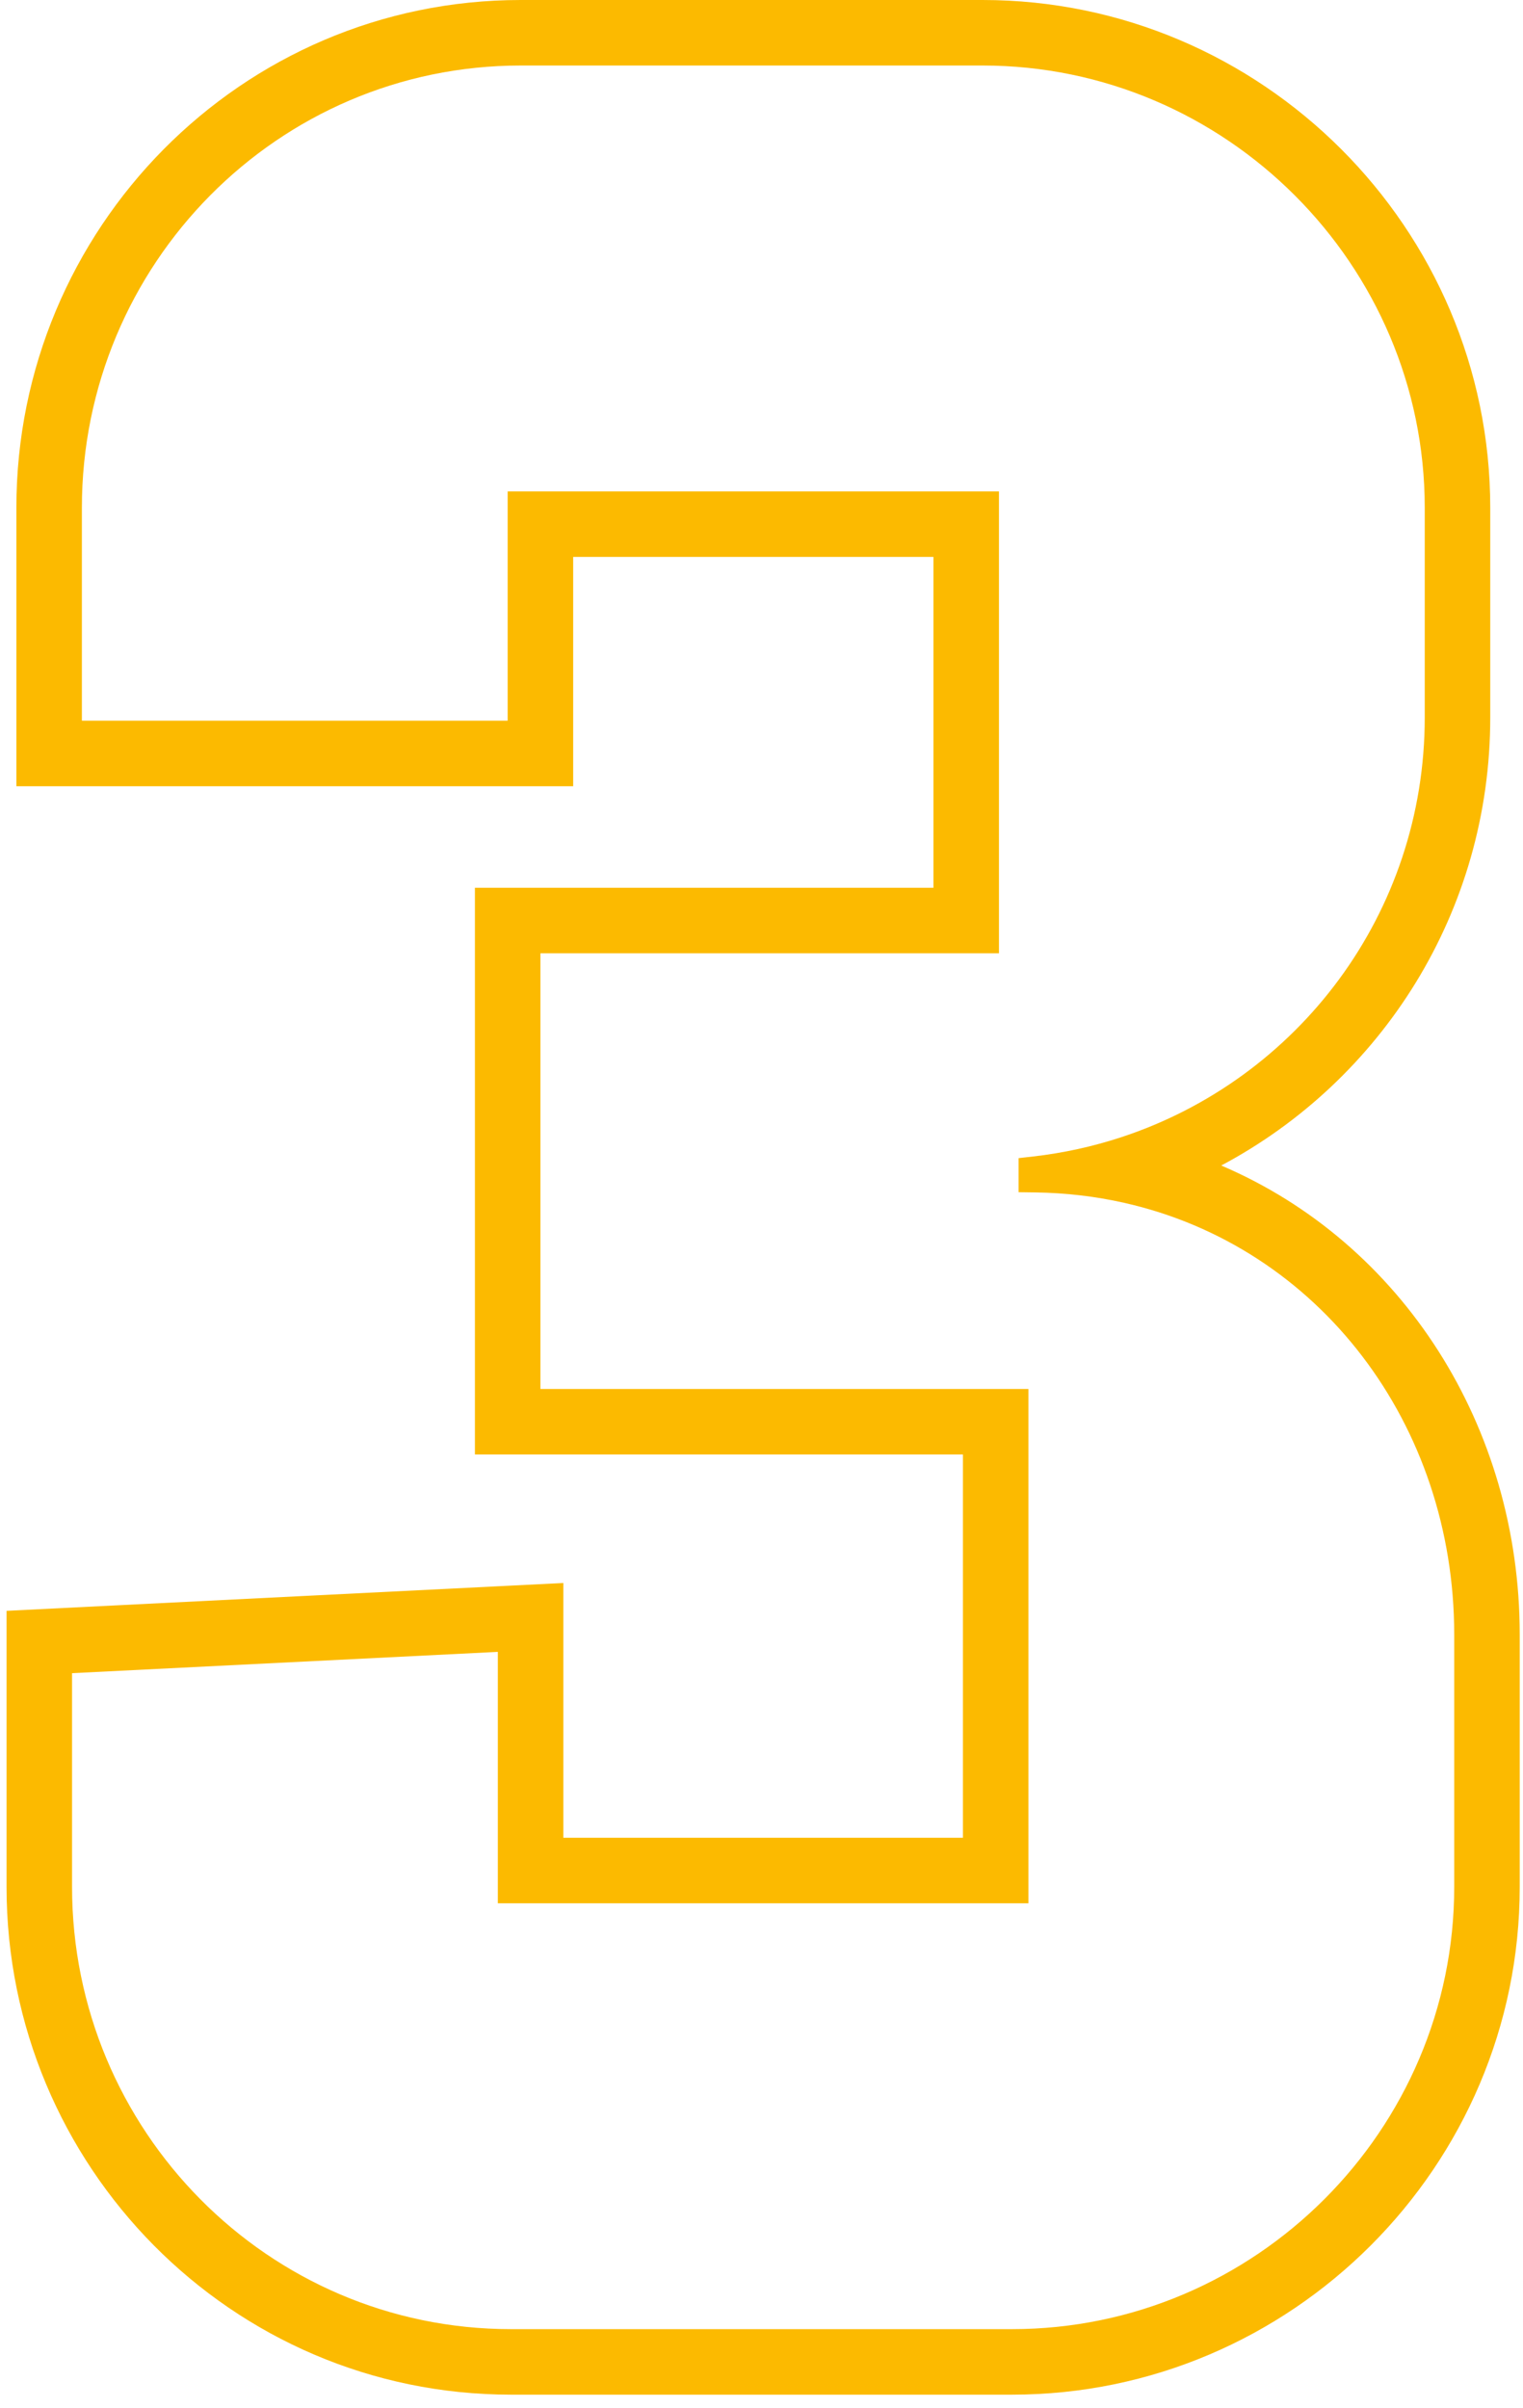 <svg width="93" height="147" viewBox="0 0 93 147" fill="none" xmlns="http://www.w3.org/2000/svg">
<path fill-rule="evenodd" clip-rule="evenodd" d="M30.4 100.851V116.2H62.8V84.8H33V58.2H61V30H31V44H5V31C5 16.143 16.962 4 31.8 4H60C74.848 4 87 16.152 87 31V43.8C87 55.783 79.245 65.899 68.442 69.438C66.728 69.999 64.938 70.395 63.089 70.606L63.087 70.606L62.2 70.707V72.787L63.209 72.8C65.088 72.826 66.899 73.043 68.63 73.432C80.55 76.106 88.8 86.958 88.8 99.8V115.2C88.8 130.048 76.648 142.2 61.8 142.2H31.2C16.361 142.2 4.4 130.057 4.4 115.2V102.151L30.4 100.851ZM34.4 96.646L0.4 98.346V115.2C0.4 132.229 14.115 146.2 31.2 146.2H61.8C78.857 146.2 92.8 132.257 92.8 115.2V99.8C92.8 87.089 85.626 75.873 74.574 71.158C84.363 65.954 91 55.676 91 43.8V31C91 13.943 77.057 0 60 0H31.8C14.715 0 1 13.971 1 31V48H35V34H57V54.2H29V88.8H58.8V112.2H34.4V96.646Z" fill="#FCBA00"/>
</svg>

